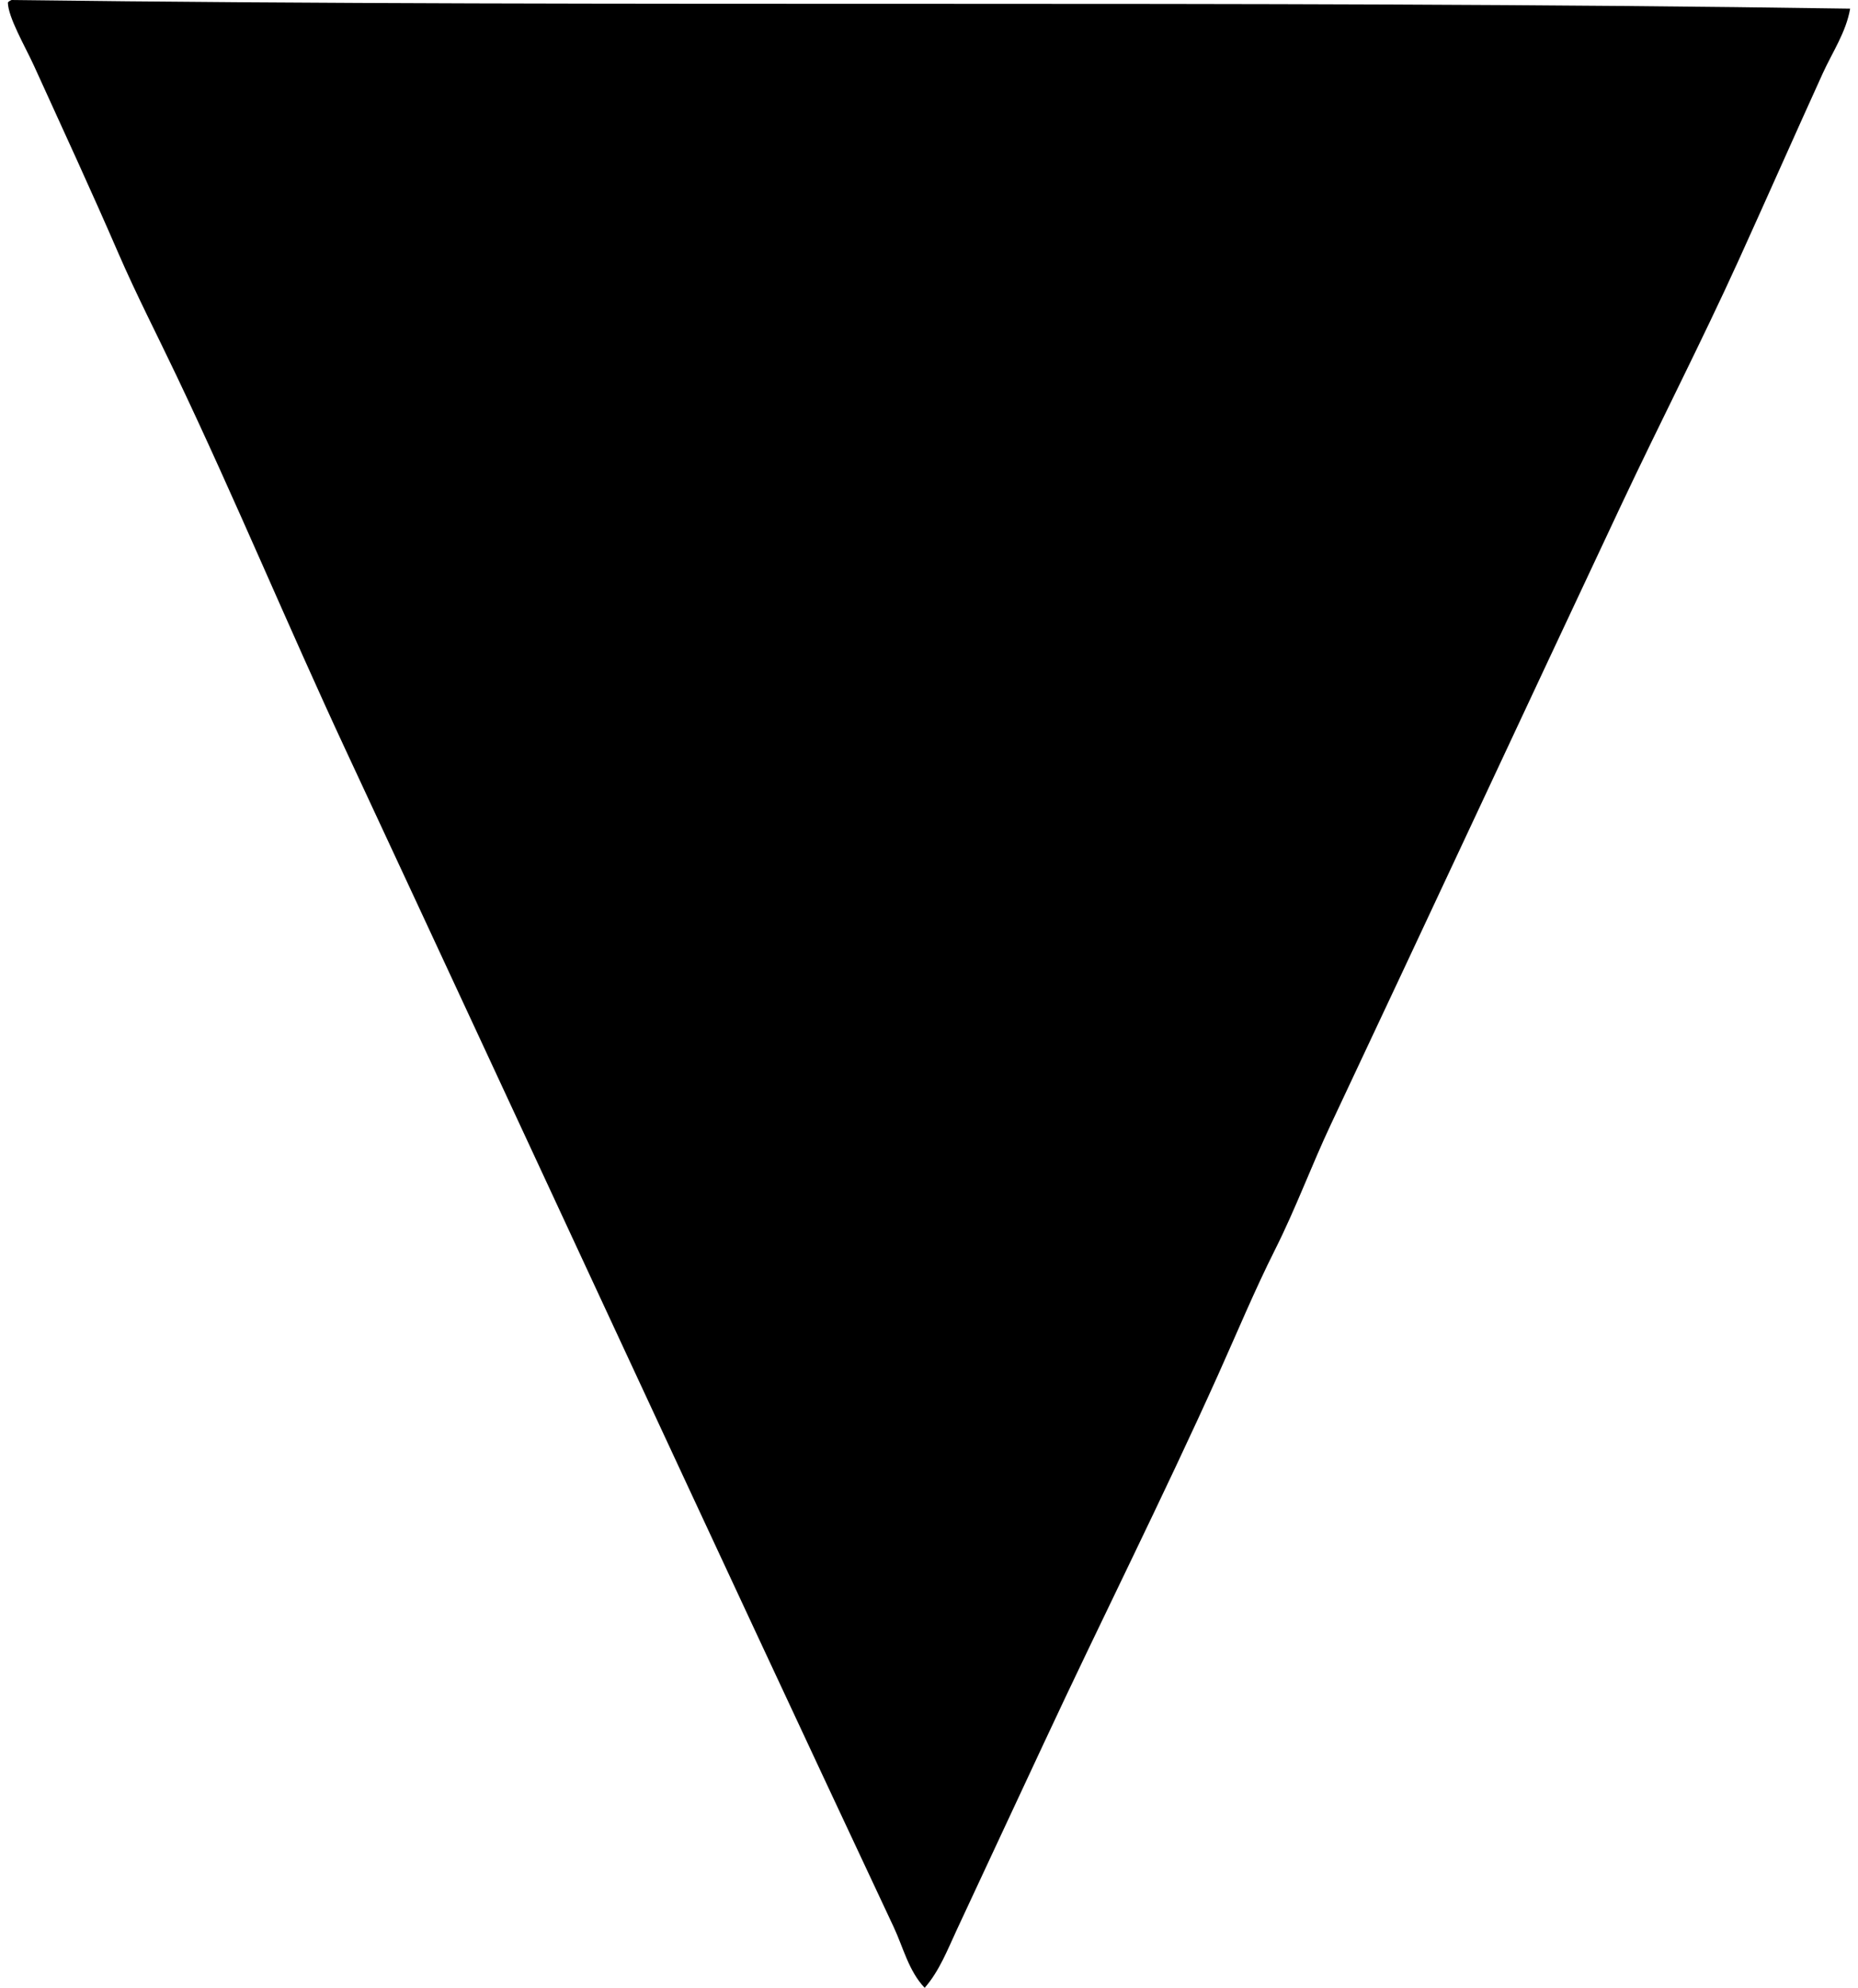 <svg xmlns="http://www.w3.org/2000/svg" width="187" height="200" fill="none" viewBox="0 0 187 200">
  <path fill="#000" fill-rule="evenodd" d="M1.17 0c62.067.793 123.54-.055 185.038.871-.403 2.354-1.777 4.368-2.744 6.485-2.794 6.141-5.614 12.524-8.477 18.827-3.772 8.297-7.965 16.434-11.848 24.69-9.744 20.718-19.402 41.467-29.177 62.218-1.961 4.162-3.551 8.493-5.611 12.592-2.065 4.108-3.839 8.376-5.735 12.595-5.567 12.381-11.796 24.742-17.581 37.157-2.901 6.227-5.796 12.394-8.727 18.702-.942 2.021-1.764 4.172-3.244 5.86-1.612-1.693-2.156-4.065-3.116-6.11-18.364-39.107-36.699-78.821-55.112-118.33-5.837-12.527-11.097-25.205-17.084-37.781-1.94-4.081-4.04-8.144-5.858-12.345-2.632-6.076-5.577-12.457-8.48-18.827C2.51 4.63.808 1.732.794.25.887.133 1.022.06 1.17 0Z" clip-rule="evenodd"/>
</svg>
